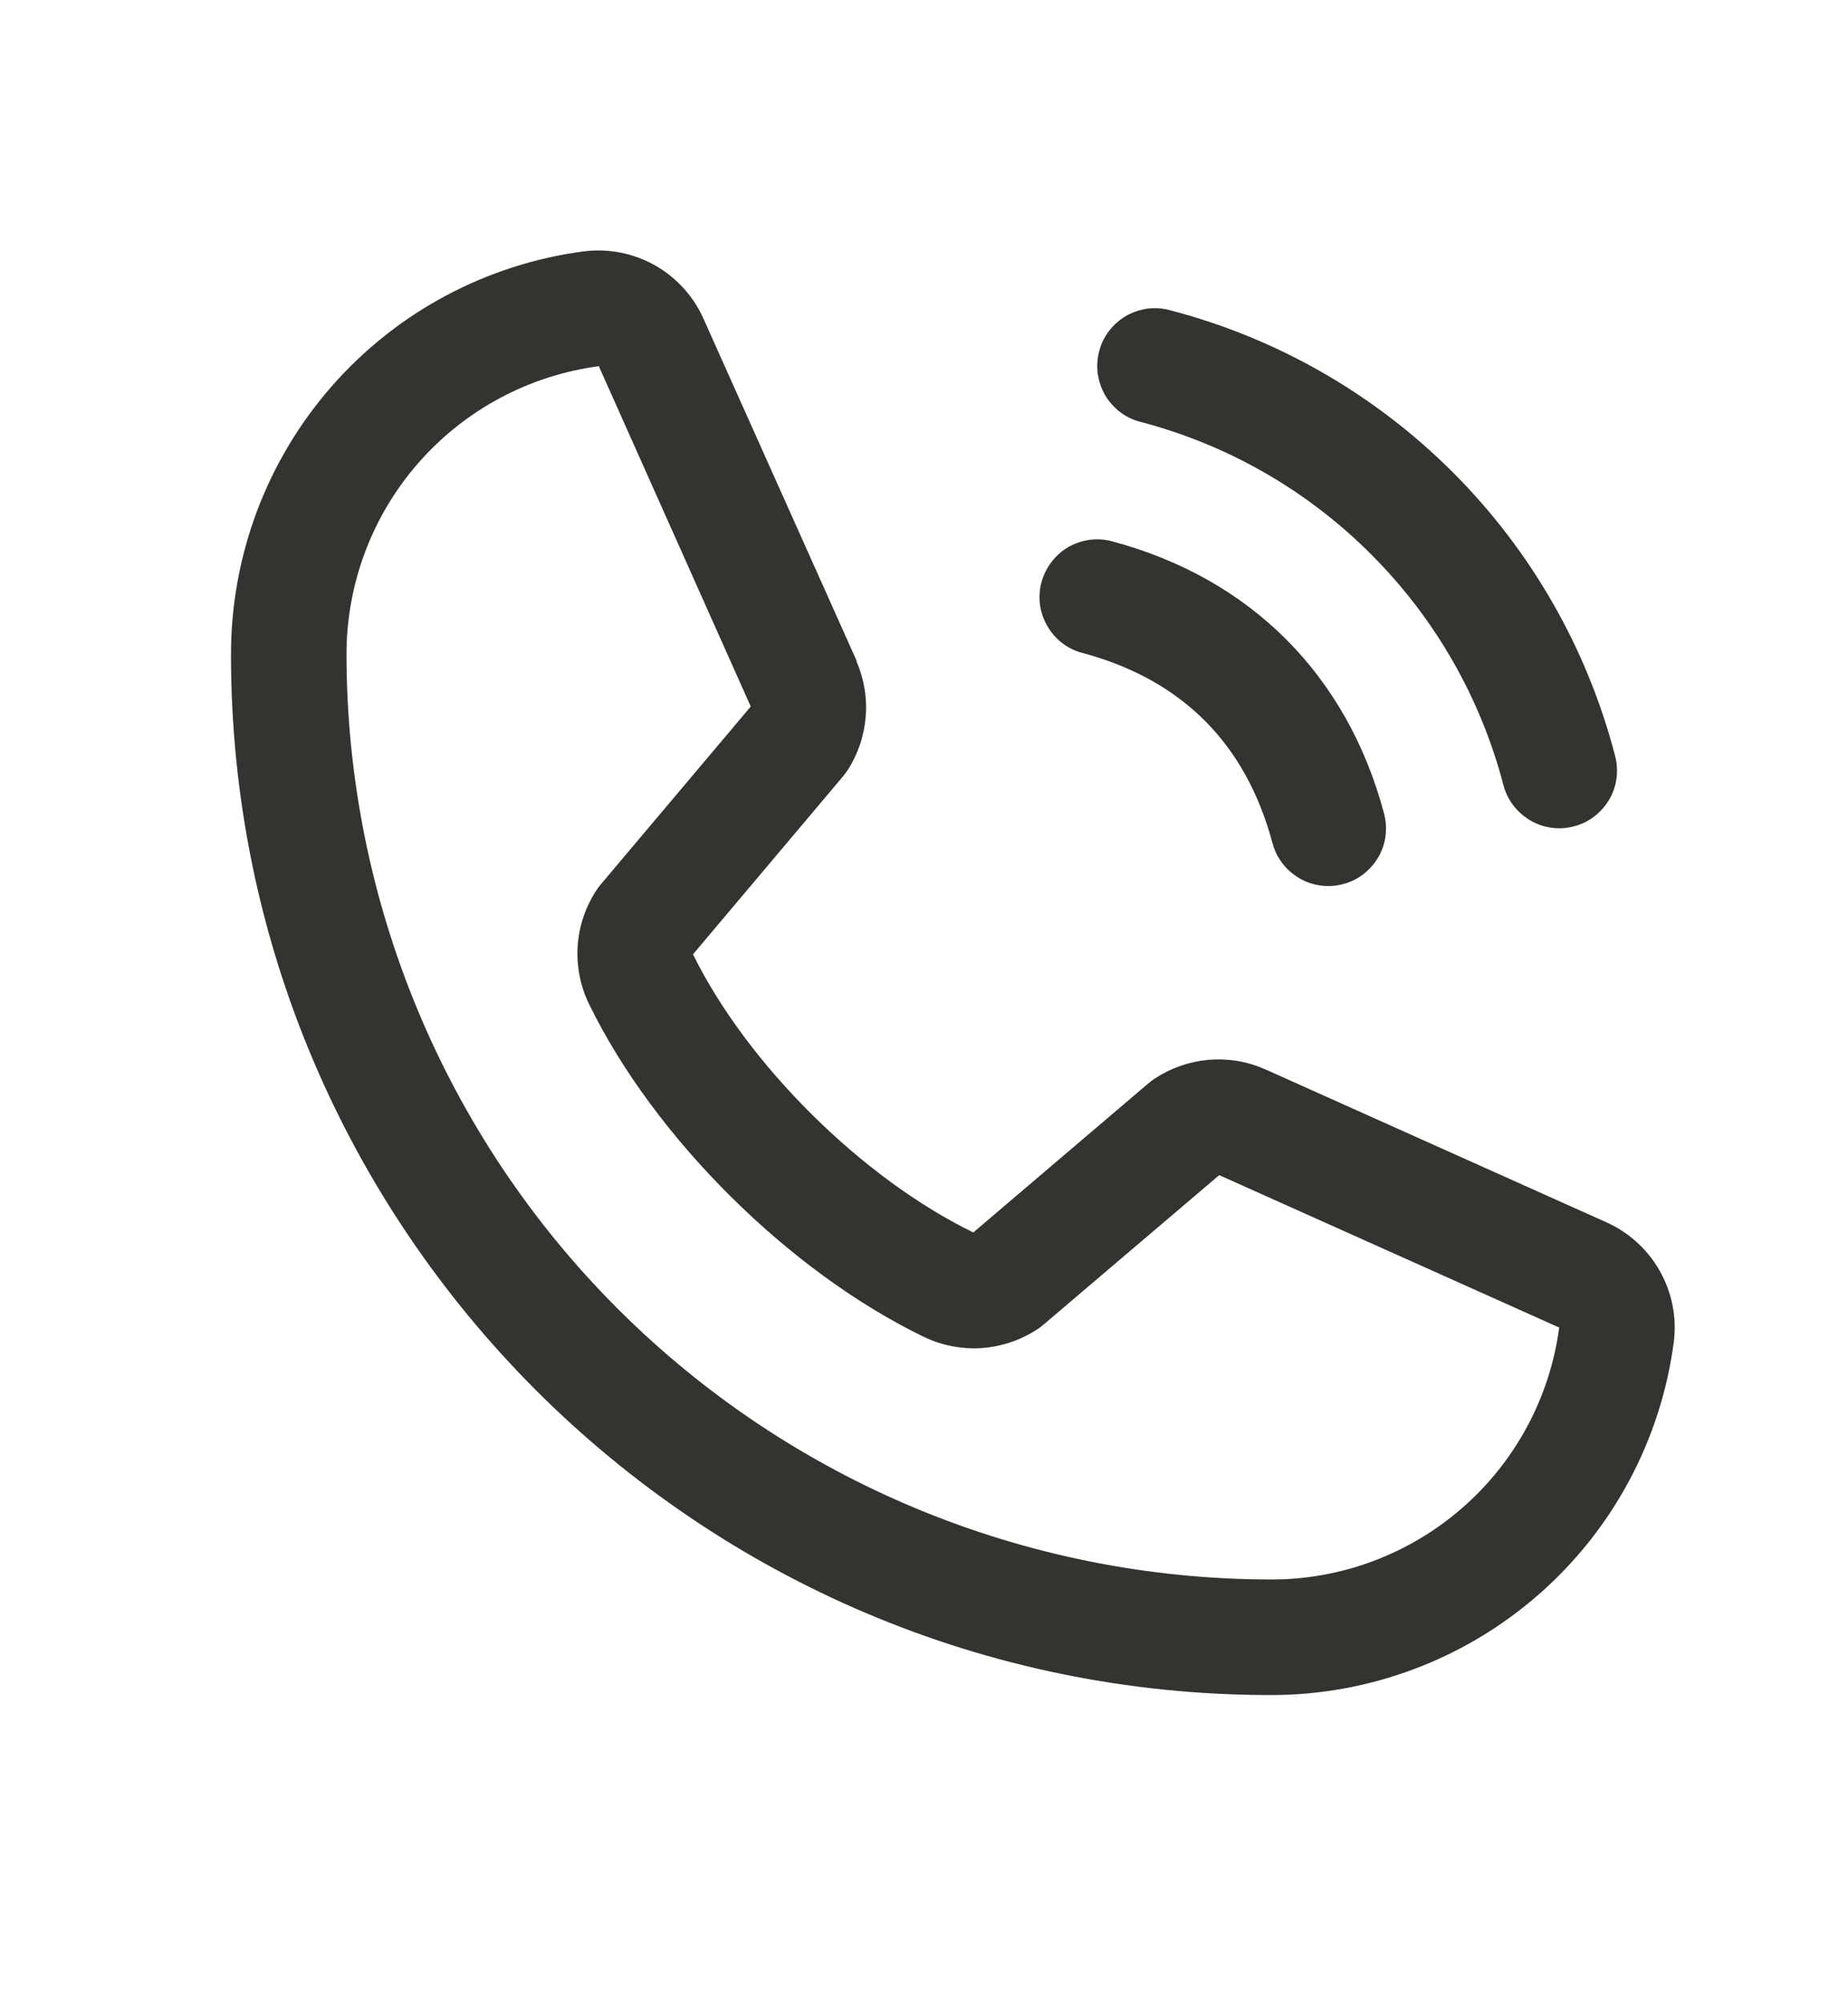 <svg width="12" height="13" viewBox="0 0 12 13" fill="none" xmlns="http://www.w3.org/2000/svg">
<path d="M7.138 2.278C7.15 2.23 7.172 2.186 7.202 2.147C7.232 2.108 7.27 2.075 7.312 2.05C7.355 2.026 7.402 2.01 7.451 2.003C7.5 1.997 7.549 2 7.597 2.013C8.292 2.194 8.926 2.557 9.435 3.066C9.943 3.574 10.306 4.208 10.487 4.903C10.5 4.951 10.503 5 10.497 5.049C10.491 5.098 10.475 5.145 10.45 5.188C10.425 5.23 10.392 5.268 10.353 5.298C10.314 5.328 10.27 5.35 10.222 5.362C10.19 5.371 10.158 5.375 10.125 5.375C10.042 5.375 9.962 5.348 9.897 5.297C9.831 5.247 9.784 5.176 9.763 5.097C9.615 4.529 9.318 4.011 8.903 3.597C8.489 3.182 7.971 2.885 7.403 2.737C7.356 2.725 7.311 2.703 7.272 2.673C7.233 2.643 7.2 2.605 7.175 2.563C7.151 2.52 7.135 2.473 7.128 2.424C7.122 2.375 7.125 2.326 7.138 2.278ZM7.028 4.237C7.675 4.41 8.09 4.825 8.263 5.472C8.284 5.551 8.331 5.622 8.397 5.672C8.462 5.723 8.542 5.75 8.625 5.75C8.658 5.75 8.69 5.746 8.722 5.737C8.77 5.725 8.814 5.703 8.853 5.673C8.892 5.643 8.925 5.605 8.95 5.563C8.975 5.52 8.991 5.473 8.997 5.424C9.003 5.375 9 5.326 8.987 5.278C8.747 4.38 8.12 3.753 7.222 3.513C7.174 3.5 7.125 3.497 7.076 3.503C7.027 3.51 6.98 3.526 6.937 3.55C6.895 3.575 6.857 3.608 6.828 3.647C6.798 3.686 6.776 3.731 6.763 3.778C6.75 3.826 6.747 3.875 6.753 3.924C6.76 3.973 6.776 4.02 6.801 4.063C6.825 4.105 6.858 4.143 6.897 4.173C6.936 4.203 6.981 4.225 7.028 4.237ZM10.869 8.707C10.786 9.342 10.474 9.925 9.992 10.347C9.51 10.769 8.891 11.001 8.25 11C4.528 11 1.5 7.972 1.5 4.25C1.499 3.609 1.731 2.99 2.153 2.508C2.575 2.026 3.158 1.714 3.793 1.631C3.954 1.611 4.116 1.644 4.257 1.724C4.397 1.805 4.508 1.928 4.572 2.077L5.562 4.287V4.293C5.611 4.406 5.632 4.53 5.621 4.654C5.611 4.777 5.57 4.896 5.503 5C5.494 5.013 5.485 5.024 5.476 5.036L4.5 6.193C4.851 6.906 5.597 7.646 6.32 7.998L7.461 7.027C7.472 7.018 7.484 7.009 7.496 7.001C7.6 6.932 7.719 6.89 7.843 6.878C7.968 6.867 8.093 6.886 8.207 6.936L8.213 6.938L10.422 7.928C10.57 7.992 10.694 8.102 10.775 8.243C10.856 8.383 10.889 8.546 10.869 8.707ZM10.125 8.613C10.125 8.613 10.122 8.613 10.12 8.613L7.917 7.626L6.775 8.597C6.764 8.607 6.753 8.615 6.741 8.623C6.633 8.695 6.508 8.738 6.379 8.748C6.249 8.757 6.12 8.733 6.002 8.677C5.124 8.253 4.249 7.384 3.825 6.516C3.768 6.399 3.743 6.27 3.751 6.141C3.759 6.012 3.801 5.888 3.871 5.78C3.879 5.767 3.888 5.755 3.898 5.743L4.875 4.585L3.891 2.382C3.89 2.38 3.89 2.378 3.891 2.376C3.436 2.436 3.019 2.659 2.717 3.004C2.415 3.348 2.249 3.792 2.25 4.25C2.252 5.841 2.884 7.366 4.009 8.491C5.134 9.616 6.659 10.248 8.25 10.25C8.708 10.252 9.151 10.086 9.496 9.785C9.841 9.484 10.065 9.067 10.125 8.613V8.613Z" fill="#343330"/>
</svg>
